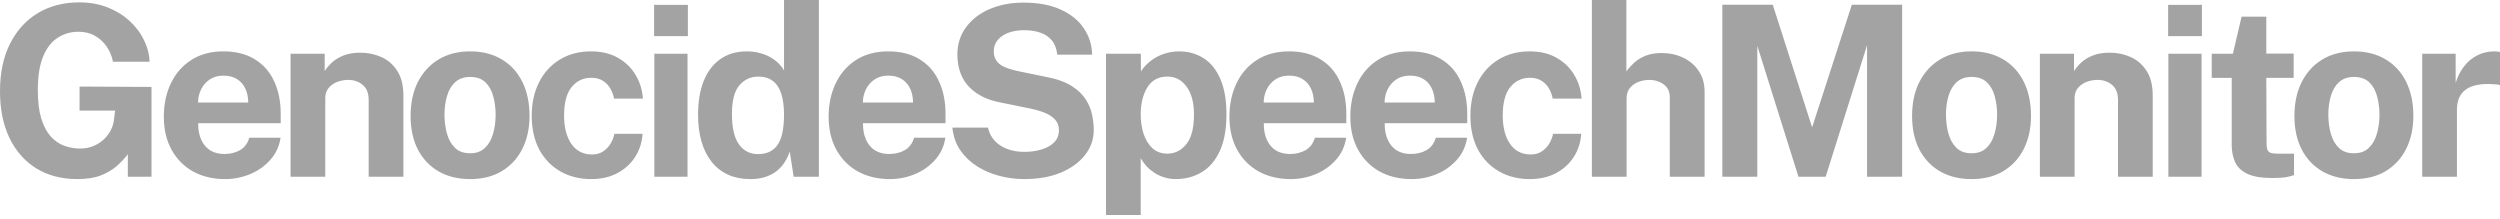 <svg width="936" height="82" viewBox="0 0 936 82" fill="none" xmlns="http://www.w3.org/2000/svg">
<path fill-rule="evenodd" clip-rule="evenodd" d="M266.518 60.684C269.961 64.928 274.77 67.05 280.943 67.05C283.199 67.05 285.158 66.754 286.82 66.16C288.512 65.566 289.937 64.78 291.094 63.8C292.252 62.791 293.202 61.678 293.944 60.461C294.686 59.244 295.265 57.998 295.68 56.721L297.149 66.16H306.588V0H293.543V26.357C292.979 25.378 292.252 24.457 291.361 23.597C290.471 22.736 289.432 21.979 288.245 21.326C287.058 20.673 285.737 20.169 284.282 19.812C282.858 19.427 281.314 19.234 279.652 19.234C275.705 19.234 272.365 20.213 269.635 22.172C266.904 24.101 264.841 26.832 263.446 30.364C262.051 33.896 261.354 38.066 261.354 42.875C261.354 50.473 263.075 56.41 266.518 60.684ZM291.094 54.273C289.492 56.558 287.058 57.701 283.793 57.701C280.795 57.701 278.42 56.484 276.669 54.05C274.918 51.616 274.042 47.832 274.042 42.697C274.042 37.651 274.977 34.059 276.847 31.922C278.717 29.756 281.062 28.672 283.882 28.672C286.048 28.672 287.829 29.192 289.224 30.231C290.649 31.24 291.718 32.783 292.43 34.861C293.142 36.939 293.513 39.55 293.543 42.697C293.543 48.129 292.727 51.987 291.094 54.273ZM596 66.16V0H608.911V26.758C609.654 25.689 610.588 24.636 611.716 23.597C612.844 22.528 614.254 21.638 615.946 20.925C617.638 20.213 619.701 19.857 622.135 19.857C625.073 19.857 627.744 20.436 630.149 21.593C632.582 22.721 634.527 24.369 635.981 26.535C637.465 28.702 638.207 31.344 638.207 34.46V66.16H625.162V36.375C625.162 34.297 624.405 32.709 622.891 31.611C621.407 30.483 619.597 29.919 617.46 29.919C616.065 29.919 614.714 30.171 613.408 30.676C612.102 31.18 611.034 31.952 610.203 32.991C609.401 34 609 35.262 609 36.775V66.16H596ZM644.844 1.781V66.16H657.933V17.141L673.338 66.16H683.534L699.027 16.919V66.16H712.161V1.781H693.328L678.458 47.683L663.721 1.781H644.844ZM824.261 20.124V66.16H811.839V20.124H824.261ZM824.394 1.825V13.535H811.75V1.825H824.394ZM848.508 29.162H858.748V20.08H848.508V6.233H839.247L835.997 20.124H828.072V29.162H835.552V54.228C835.552 56.692 835.982 58.858 836.843 60.728C837.704 62.598 839.232 64.053 841.429 65.091C843.655 66.13 846.786 66.65 850.823 66.65C853.079 66.65 854.83 66.531 856.077 66.294C857.353 66.056 858.288 65.804 858.882 65.537V57.523H852.693C851.743 57.523 850.957 57.449 850.333 57.3C849.74 57.122 849.294 56.766 848.998 56.232C848.731 55.668 848.597 54.822 848.597 53.694L848.508 29.162ZM881.298 67.05C876.787 67.05 872.854 66.086 869.5 64.156C866.176 62.227 863.593 59.496 861.753 55.964C859.942 52.432 859.037 48.247 859.037 43.409C859.037 38.571 859.942 34.342 861.753 30.72C863.593 27.099 866.176 24.279 869.5 22.261C872.854 20.243 876.801 19.234 881.343 19.234C885.884 19.234 889.817 20.228 893.141 22.217C896.465 24.176 899.033 26.966 900.843 30.587C902.654 34.208 903.559 38.482 903.559 43.409C903.559 48.039 902.669 52.136 900.888 55.697C899.137 59.229 896.599 62.005 893.275 64.023C889.98 66.041 885.988 67.05 881.298 67.05ZM881.343 57.389C883.628 57.389 885.468 56.721 886.863 55.386C888.258 54.05 889.268 52.299 889.891 50.132C890.544 47.936 890.87 45.546 890.87 42.964C890.87 40.53 890.574 38.23 889.98 36.063C889.416 33.896 888.437 32.145 887.042 30.809C885.646 29.474 883.747 28.806 881.343 28.806C879.057 28.806 877.202 29.444 875.777 30.72C874.382 31.967 873.358 33.674 872.705 35.84C872.052 37.977 871.726 40.352 871.726 42.964C871.726 45.368 872.023 47.683 872.616 49.909C873.21 52.106 874.204 53.902 875.599 55.297C876.994 56.692 878.909 57.389 881.343 57.389ZM906.881 66.16V20.124H919.392V31.032C920.134 28.687 921.172 26.639 922.508 24.888C923.873 23.107 925.521 21.727 927.45 20.747C929.379 19.738 931.561 19.234 933.995 19.234C934.41 19.234 934.796 19.263 935.152 19.323C935.538 19.352 935.82 19.412 935.998 19.501V31.878C935.731 31.759 935.405 31.685 935.019 31.655C934.663 31.626 934.336 31.596 934.039 31.566C931.487 31.358 929.305 31.433 927.495 31.789C925.684 32.145 924.215 32.754 923.087 33.614C921.959 34.475 921.143 35.529 920.638 36.775C920.134 38.022 919.881 39.417 919.881 40.961V66.16H906.881ZM763.729 20.124V66.16H776.729V36.686C776.729 35.202 777.145 33.955 777.976 32.946C778.807 31.937 779.875 31.18 781.181 30.676C782.517 30.171 783.897 29.919 785.322 29.919C787.459 29.919 789.269 30.542 790.753 31.789C792.238 33.035 792.98 34.905 792.98 37.398V66.16H805.98V35.796C805.98 31.996 805.223 28.924 803.709 26.58C802.196 24.205 800.207 22.469 797.743 21.37C795.31 20.272 792.683 19.723 789.863 19.723C787.459 19.723 785.381 20.064 783.63 20.747C781.879 21.43 780.424 22.305 779.267 23.374C778.139 24.413 777.219 25.496 776.506 26.624V20.124H763.729ZM738.146 67.05C733.634 67.05 729.701 66.086 726.347 64.156C723.023 62.227 720.441 59.496 718.601 55.964C716.79 52.432 715.885 48.247 715.885 43.409C715.885 38.571 716.79 34.342 718.601 30.72C720.441 27.099 723.023 24.279 726.347 22.261C729.701 20.243 733.649 19.234 738.19 19.234C742.732 19.234 746.664 20.228 749.989 22.217C753.313 24.176 755.881 26.966 757.691 30.587C759.502 34.208 760.407 38.482 760.407 43.409C760.407 48.039 759.517 52.136 757.736 55.697C755.984 59.229 753.447 62.005 750.122 64.023C746.828 66.041 742.836 67.05 738.146 67.05ZM738.19 57.389C740.476 57.389 742.316 56.721 743.711 55.386C745.106 54.05 746.115 52.299 746.739 50.132C747.392 47.936 747.718 45.546 747.718 42.964C747.718 40.53 747.421 38.23 746.828 36.063C746.264 33.896 745.284 32.145 743.889 30.809C742.494 29.474 740.595 28.806 738.19 28.806C735.905 28.806 734.05 29.444 732.625 30.72C731.23 31.967 730.206 33.674 729.553 35.84C728.9 37.977 728.574 40.352 728.574 42.964C728.574 45.368 728.87 47.683 729.464 49.909C730.058 52.106 731.052 53.902 732.447 55.297C733.842 56.692 735.756 57.389 738.19 57.389ZM582.708 21.593C579.918 20.02 576.594 19.234 572.735 19.234C568.283 19.234 564.38 20.258 561.026 22.306C557.701 24.324 555.119 27.144 553.279 30.765C551.439 34.386 550.518 38.571 550.518 43.32C550.518 48.247 551.468 52.492 553.368 56.053C555.297 59.586 557.939 62.301 561.293 64.201C564.647 66.101 568.461 67.05 572.735 67.05C576.505 67.05 579.784 66.308 582.574 64.824C585.394 63.311 587.62 61.278 589.253 58.725C590.885 56.143 591.805 53.264 592.013 50.088H581.461C581.283 51.126 580.868 52.254 580.215 53.471C579.562 54.658 578.642 55.682 577.454 56.543C576.297 57.404 574.842 57.834 573.091 57.834C569.797 57.834 567.229 56.528 565.389 53.916C563.549 51.275 562.628 47.713 562.628 43.231C562.628 38.482 563.563 34.95 565.433 32.635C567.333 30.29 569.797 29.118 572.824 29.118C574.605 29.118 576.089 29.518 577.276 30.32C578.464 31.091 579.384 32.086 580.037 33.303C580.69 34.49 581.12 35.692 581.328 36.909H592.147C591.909 33.614 590.974 30.631 589.342 27.96C587.739 25.289 585.528 23.166 582.708 21.593ZM518.43 46.125C518.401 48.47 518.772 50.518 519.543 52.269C520.315 53.991 521.428 55.326 522.883 56.276C524.367 57.196 526.148 57.656 528.225 57.656C530.451 57.656 532.395 57.181 534.058 56.232C535.749 55.282 536.922 53.724 537.575 51.557H549.284C548.78 54.822 547.474 57.612 545.366 59.927C543.289 62.242 540.766 64.008 537.797 65.225C534.829 66.442 531.742 67.05 528.537 67.05C523.996 67.05 519.989 66.101 516.516 64.201C513.073 62.272 510.387 59.556 508.457 56.053C506.528 52.551 505.563 48.425 505.563 43.676C505.563 39.076 506.439 34.935 508.19 31.255C509.941 27.544 512.479 24.621 515.804 22.484C519.158 20.317 523.179 19.234 527.869 19.234C532.559 19.234 536.491 20.228 539.667 22.217C542.873 24.176 545.277 26.921 546.88 30.453C548.512 33.956 549.329 38.007 549.329 42.608V46.125H518.43ZM518.386 38.378H537.174C537.174 36.538 536.833 34.846 536.15 33.303C535.467 31.759 534.429 30.542 533.034 29.652C531.668 28.761 529.947 28.316 527.869 28.316C525.851 28.316 524.129 28.806 522.704 29.785C521.309 30.735 520.241 31.982 519.499 33.525C518.757 35.069 518.386 36.686 518.386 38.378ZM474.277 52.269C473.505 50.518 473.134 48.47 473.164 46.125H504.062V42.608C504.062 38.007 503.246 33.956 501.613 30.453C500.01 26.921 497.606 24.176 494.401 22.217C491.225 20.228 487.292 19.234 482.602 19.234C477.913 19.234 473.891 20.317 470.537 22.484C467.212 24.621 464.675 27.544 462.924 31.255C461.172 34.935 460.297 39.076 460.297 43.676C460.297 48.425 461.261 52.551 463.191 56.053C465.12 59.556 467.806 62.272 471.249 64.201C474.722 66.101 478.729 67.05 483.27 67.05C486.476 67.05 489.563 66.442 492.531 65.225C495.499 64.008 498.022 62.242 500.1 59.927C502.207 57.612 503.513 54.822 504.017 51.557H492.308C491.655 53.724 490.483 55.282 488.791 56.232C487.129 57.181 485.185 57.656 482.958 57.656C480.881 57.656 479.1 57.196 477.616 56.276C476.161 55.326 475.048 53.991 474.277 52.269ZM491.907 38.378H473.119C473.119 36.686 473.49 35.069 474.232 33.525C474.974 31.982 476.043 30.735 477.438 29.785C478.862 28.806 480.584 28.316 482.602 28.316C484.68 28.316 486.402 28.761 487.767 29.652C489.162 30.542 490.201 31.759 490.883 33.303C491.566 34.846 491.907 36.538 491.907 38.378ZM414.081 80.496V20.124H427.126L427.171 26.758C427.853 25.66 428.684 24.665 429.664 23.775C430.673 22.855 431.786 22.053 433.003 21.371C434.22 20.688 435.541 20.169 436.965 19.812C438.39 19.427 439.889 19.234 441.462 19.234C444.876 19.234 447.918 20.08 450.589 21.771C453.261 23.434 455.353 26.016 456.867 29.518C458.41 32.991 459.182 37.413 459.182 42.786C459.182 48.366 458.351 52.952 456.689 56.543C455.056 60.105 452.801 62.747 449.921 64.468C447.042 66.19 443.792 67.05 440.171 67.05C438.687 67.05 437.292 66.843 435.986 66.427C434.68 66.041 433.463 65.492 432.335 64.78C431.237 64.067 430.243 63.251 429.352 62.331C428.491 61.381 427.734 60.357 427.082 59.259V80.496H414.081ZM437.055 57.523C439.874 57.523 442.234 56.35 444.134 54.005C446.063 51.661 447.027 47.95 447.027 42.875C447.027 38.423 446.107 34.95 444.267 32.457C442.457 29.934 440.052 28.672 437.055 28.672C433.701 28.672 431.192 30.038 429.53 32.768C427.898 35.469 427.082 38.838 427.082 42.875C427.082 45.457 427.438 47.861 428.15 50.087C428.892 52.314 429.99 54.109 431.445 55.475C432.929 56.84 434.799 57.523 437.055 57.523ZM374.157 65.848C377.215 66.65 380.331 67.05 383.507 67.05C388.701 67.05 393.243 66.249 397.131 64.646C401.019 63.014 404.047 60.817 406.213 58.057C408.41 55.267 409.508 52.136 409.508 48.663C409.508 47.001 409.315 45.19 408.929 43.231C408.573 41.242 407.801 39.298 406.614 37.399C405.457 35.499 403.705 33.792 401.361 32.279C399.045 30.765 395.914 29.622 391.966 28.85L380.925 26.58C377.511 25.838 375.181 24.888 373.935 23.73C372.688 22.573 372.065 21.059 372.065 19.189C372.065 18.002 372.332 16.933 372.866 15.983C373.401 15.034 374.157 14.217 375.137 13.535C376.116 12.822 377.304 12.273 378.699 11.887C380.123 11.502 381.697 11.309 383.418 11.309C385.674 11.309 387.677 11.605 389.429 12.199C391.209 12.793 392.664 13.757 393.792 15.093C394.92 16.429 395.602 18.224 395.84 20.48H408.885C408.825 16.859 407.801 13.579 405.813 10.641C403.854 7.673 400.975 5.328 397.175 3.606C393.406 1.855 388.746 0.979 383.195 0.979C378.535 0.979 374.321 1.781 370.551 3.384C366.811 4.986 363.843 7.272 361.647 10.24C359.48 13.179 358.411 16.666 358.441 20.703C358.53 25.63 359.999 29.578 362.849 32.546C365.698 35.484 369.557 37.413 374.425 38.334L385.555 40.604C387.633 41.02 389.488 41.554 391.12 42.207C392.753 42.86 394.044 43.706 394.994 44.745C395.973 45.784 396.463 47.119 396.463 48.752C396.463 50.562 395.869 52.076 394.682 53.293C393.495 54.48 391.922 55.371 389.963 55.964C388.004 56.558 385.837 56.855 383.463 56.855C381.147 56.855 379.04 56.499 377.14 55.786C375.241 55.074 373.668 54.05 372.421 52.714C371.174 51.379 370.329 49.731 369.883 47.772H356.571C356.898 51.008 357.877 53.827 359.51 56.231C361.172 58.636 363.264 60.639 365.787 62.242C368.31 63.845 371.1 65.047 374.157 65.848ZM323.102 46.125C323.073 48.47 323.444 50.518 324.215 52.269C324.987 53.991 326.1 55.326 327.555 56.276C329.039 57.196 330.819 57.656 332.897 57.656C335.123 57.656 337.067 57.181 338.73 56.232C340.421 55.282 341.594 53.724 342.247 51.557H353.956C353.452 54.822 352.146 57.612 350.038 59.927C347.961 62.242 345.438 64.008 342.469 65.225C339.501 66.442 336.414 67.05 333.209 67.05C328.668 67.05 324.661 66.101 321.188 64.201C317.745 62.272 315.059 59.556 313.129 56.053C311.2 52.551 310.235 48.425 310.235 43.676C310.235 39.076 311.111 34.935 312.862 31.255C314.613 27.544 317.151 24.621 320.475 22.484C323.829 20.317 327.851 19.234 332.541 19.234C337.231 19.234 341.163 20.228 344.339 22.217C347.545 24.176 349.949 26.921 351.552 30.453C353.184 33.956 354.001 38.007 354.001 42.608V46.125H323.102ZM323.058 38.378H341.846C341.846 36.538 341.505 34.846 340.822 33.303C340.139 31.759 339.101 30.542 337.706 29.652C336.34 28.761 334.619 28.316 332.541 28.316C330.523 28.316 328.801 28.806 327.376 29.785C325.981 30.735 324.913 31.982 324.171 33.525C323.429 35.069 323.058 36.686 323.058 38.378ZM257.409 20.124V66.16H244.987V20.124H257.409ZM257.543 1.825V13.535H244.898V1.825H257.543ZM231.272 21.593C228.482 20.02 225.157 19.234 221.299 19.234C216.846 19.234 212.943 20.258 209.589 22.306C206.265 24.324 203.683 27.144 201.842 30.765C200.002 34.386 199.082 38.571 199.082 43.32C199.082 48.247 200.032 52.492 201.931 56.053C203.861 59.586 206.502 62.301 209.856 64.201C213.21 66.101 217.024 67.05 221.299 67.05C225.068 67.05 228.348 66.308 231.138 64.824C233.958 63.311 236.184 61.277 237.816 58.725C239.449 56.142 240.369 53.263 240.577 50.087H230.025C229.847 51.126 229.431 52.254 228.778 53.471C228.125 54.658 227.205 55.682 226.018 56.543C224.86 57.404 223.406 57.834 221.655 57.834C218.36 57.834 215.793 56.528 213.952 53.916C212.112 51.275 211.192 47.713 211.192 43.231C211.192 38.482 212.127 34.95 213.997 32.635C215.897 30.29 218.36 29.118 221.388 29.118C223.169 29.118 224.653 29.518 225.84 30.32C227.027 31.091 227.947 32.086 228.6 33.303C229.253 34.49 229.684 35.692 229.891 36.909H240.71C240.473 33.614 239.538 30.631 237.905 27.96C236.303 25.289 234.091 23.166 231.272 21.593ZM175.989 67.05C171.477 67.05 167.544 66.086 164.19 64.156C160.866 62.227 158.284 59.496 156.443 55.964C154.633 52.432 153.728 48.247 153.728 43.409C153.728 38.571 154.633 34.342 156.443 30.72C158.284 27.099 160.866 24.279 164.19 22.261C167.544 20.243 171.492 19.234 176.033 19.234C180.574 19.234 184.507 20.228 187.832 22.217C191.156 24.176 193.723 26.966 195.534 30.587C197.344 34.208 198.25 38.482 198.25 43.409C198.25 48.039 197.359 52.136 195.578 55.697C193.827 59.229 191.289 62.005 187.965 64.023C184.67 66.041 180.678 67.05 175.989 67.05ZM176.033 57.389C178.319 57.389 180.159 56.721 181.554 55.386C182.949 54.05 183.958 52.299 184.581 50.132C185.234 47.936 185.561 45.546 185.561 42.964C185.561 40.53 185.264 38.23 184.67 36.063C184.107 33.896 183.127 32.145 181.732 30.809C180.337 29.474 178.437 28.806 176.033 28.806C173.748 28.806 171.893 29.444 170.468 30.72C169.073 31.967 168.049 33.674 167.396 35.84C166.743 37.977 166.416 40.352 166.416 42.964C166.416 45.368 166.713 47.683 167.307 49.909C167.9 52.106 168.895 53.902 170.29 55.297C171.685 56.692 173.599 57.389 176.033 57.389ZM108.78 20.124V66.16H121.781V36.686C121.781 35.202 122.196 33.955 123.027 32.946C123.858 31.937 124.927 31.18 126.233 30.676C127.569 30.171 128.949 29.919 130.374 29.919C132.511 29.919 134.321 30.542 135.805 31.789C137.289 33.035 138.031 34.905 138.031 37.398V66.16H151.032V35.796C151.032 31.996 150.275 28.924 148.761 26.58C147.247 24.205 145.259 22.469 142.795 21.37C140.361 20.272 137.735 19.723 134.915 19.723C132.511 19.723 130.433 20.064 128.682 20.747C126.93 21.43 125.476 22.305 124.319 23.374C123.191 24.413 122.27 25.496 121.558 26.624V20.124H108.78ZM74.199 46.125C74.169 48.47 74.54 50.518 75.312 52.269C76.084 53.991 77.197 55.326 78.651 56.276C80.135 57.196 81.916 57.656 83.994 57.656C86.22 57.656 88.164 57.181 89.826 56.232C91.518 55.282 92.691 53.724 93.344 51.557H105.053C104.548 54.822 103.242 57.612 101.135 59.927C99.057 62.242 96.534 64.008 93.566 65.225C90.598 66.442 87.511 67.05 84.305 67.05C79.764 67.05 75.757 66.101 72.284 64.201C68.841 62.272 66.155 59.556 64.226 56.053C62.297 52.551 61.332 48.425 61.332 43.676C61.332 39.076 62.208 34.935 63.959 31.255C65.71 27.544 68.248 24.621 71.572 22.484C74.926 20.317 78.948 19.234 83.638 19.234C88.327 19.234 92.26 20.228 95.436 22.217C98.642 24.176 101.046 26.921 102.649 30.453C104.281 33.956 105.097 38.007 105.097 42.608V46.125H74.199ZM74.154 38.378H92.943C92.943 36.538 92.601 34.846 91.919 33.303C91.236 31.759 90.197 30.542 88.802 29.652C87.437 28.761 85.715 28.316 83.638 28.316C81.619 28.316 79.898 28.806 78.473 29.785C77.078 30.735 76.01 31.982 75.267 33.525C74.525 35.069 74.154 36.686 74.154 38.378ZM13.579 63.044C17.942 65.715 23.077 67.05 28.984 67.05C32.457 67.05 35.38 66.591 37.755 65.67C40.159 64.721 42.163 63.533 43.765 62.109C45.398 60.654 46.763 59.2 47.861 57.745V66.16H56.721V32.546L29.785 32.412V41.406H43.097L42.608 45.324C42.43 46.481 42.029 47.669 41.406 48.886C40.782 50.073 39.936 51.171 38.868 52.18C37.799 53.189 36.508 54.02 34.994 54.673C33.51 55.297 31.819 55.608 29.919 55.608C27.93 55.608 25.986 55.267 24.087 54.584C22.187 53.902 20.495 52.744 19.011 51.112C17.527 49.449 16.34 47.209 15.449 44.389C14.588 41.569 14.158 38.037 14.158 33.792C14.158 28.539 14.826 24.309 16.162 21.104C17.497 17.898 19.323 15.568 21.638 14.114C23.953 12.63 26.535 11.888 29.385 11.888C31.759 11.888 33.837 12.407 35.618 13.446C37.399 14.455 38.853 15.806 39.981 17.497C41.139 19.189 41.91 21.059 42.296 23.107H56.009C55.89 20.258 55.163 17.512 53.827 14.87C52.521 12.199 50.696 9.81 48.351 7.702C46.036 5.595 43.305 3.933 40.159 2.716C37.013 1.499 33.525 0.891 29.696 0.891C23.76 0.891 18.566 2.241 14.114 4.942C9.661 7.643 6.189 11.487 3.695 16.473C1.232 21.43 0 27.322 0 34.149C0 40.857 1.172 46.674 3.517 51.601C5.892 56.529 9.246 60.343 13.579 63.044Z" fill="#A3A3A3"/>
</svg>
